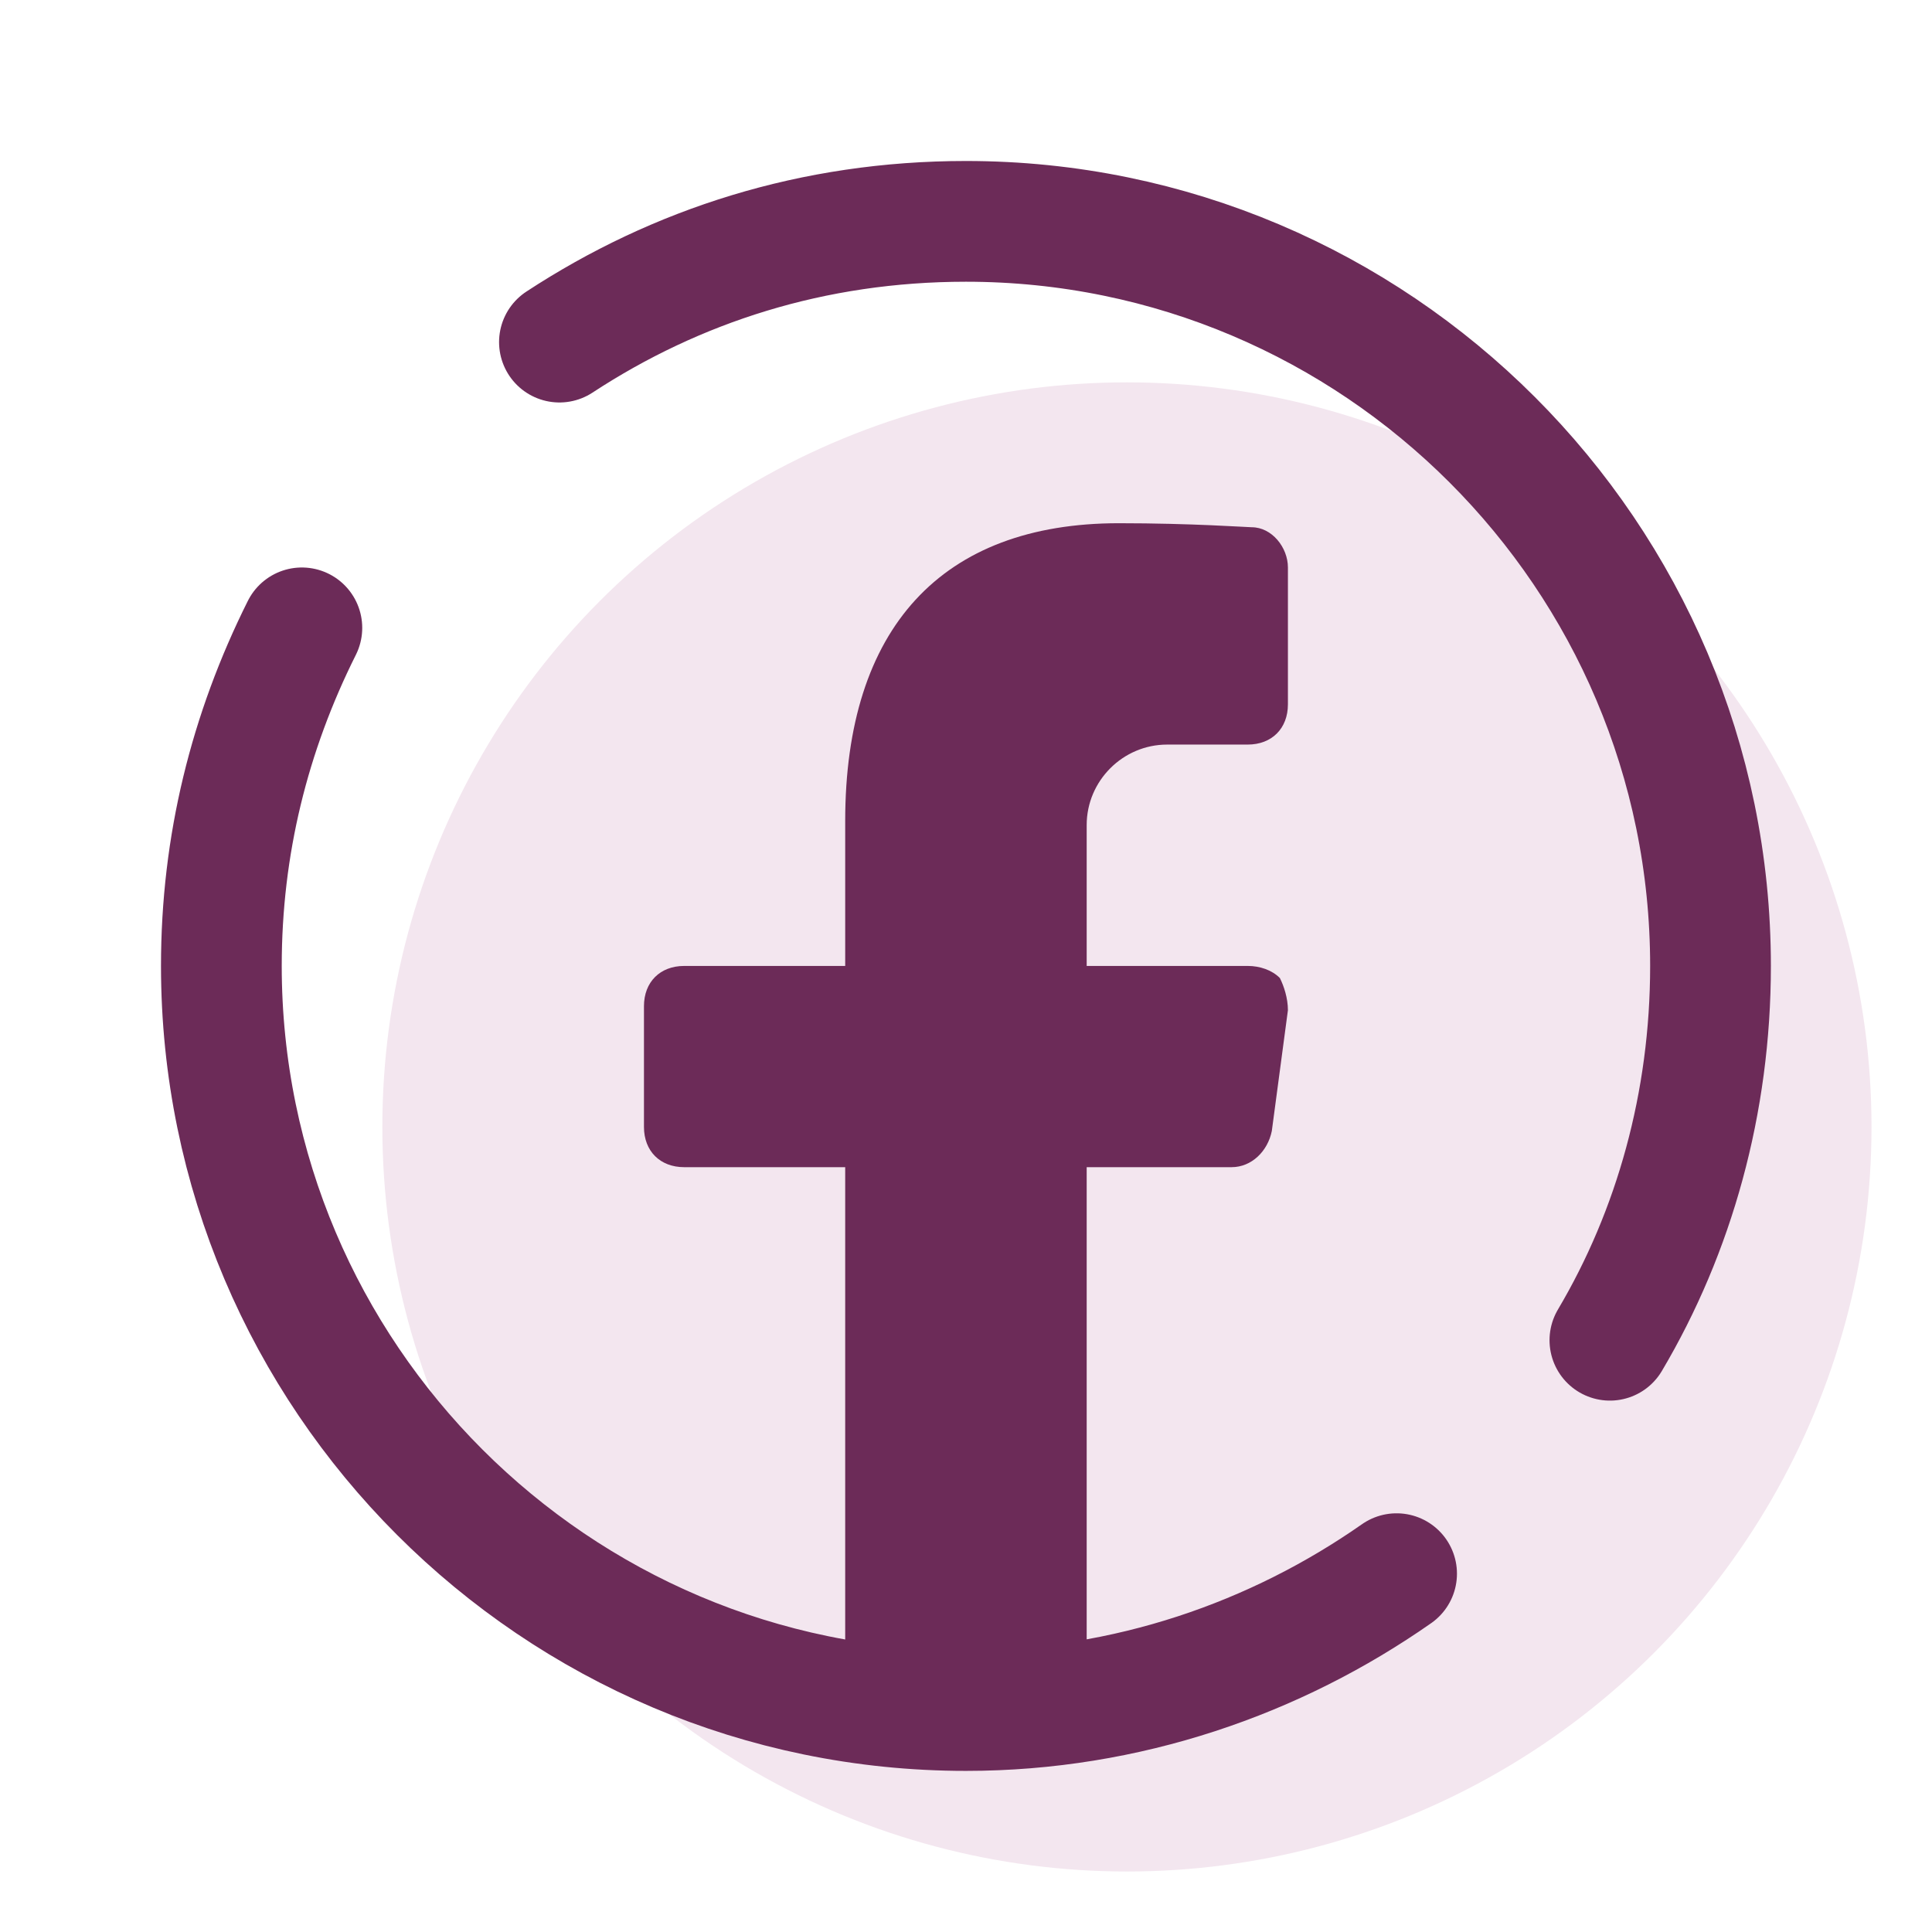 <svg xmlns="http://www.w3.org/2000/svg" xmlns:xlink="http://www.w3.org/1999/xlink" viewBox="0,0,256,256" width="48px" height="48px" fill-rule="nonzero"><g fill="none" fill-rule="nonzero" stroke="none" stroke-width="none" stroke-linecap="none" stroke-linejoin="none" stroke-miterlimit="10" stroke-dasharray="" stroke-dashoffset="0" font-family="none" font-weight="none" font-size="none" text-anchor="none" style="mix-blend-mode: normal"><g transform="scale(5.333,5.333)"><circle cx="28" cy="28" r="18.5" fill="#f3e6ef" stroke="none" stroke-width="1" stroke-linecap="butt" stroke-linejoin="miter"></circle><path d="M34.7,39.1c-3,2.1 -6.7,3.4 -10.7,3.4c-10.2,0 -18.5,-8.3 -18.5,-18.5c0,-3 0.7,-5.8 2,-8.4" fill="none" stroke="#6c2b58" stroke-width="3" stroke-linecap="round" stroke-linejoin="round"></path><path d="M13.9,8.5c2.9,-1.9 6.3,-3 10.1,-3c10.2,0 18.5,8.3 18.5,18.5c0,3.4 -0.9,6.6 -2.5,9.3" fill="none" stroke="#6c2b58" stroke-width="3" stroke-linecap="round" stroke-linejoin="round"></path><path d="M17,29h4v13.2c1,0.2 2,0.3 3,0.3c1,0 2,-0.1 3,-0.3v-13.2h3.6c0.5,0 0.9,-0.4 1,-0.9l0.4,-3c0,-0.3 -0.1,-0.6 -0.2,-0.8c-0.2,-0.2 -0.5,-0.3 -0.8,-0.3h-4v-3.5c0,-1.1 0.9,-2 2,-2h2c0.6,0 1,-0.4 1,-1v-3.4c0,-0.5 -0.4,-1 -0.9,-1c-0.1,0 -1.5,-0.1 -3.3,-0.1c-4.4,0 -6.8,2.6 -6.8,7.4v3.6h-4c-0.6,0 -1,0.4 -1,1v3c0,0.6 0.4,1 1,1z" fill="#6c2b58" stroke="none" stroke-width="1" stroke-linecap="butt" stroke-linejoin="miter"></path></g></g></svg>